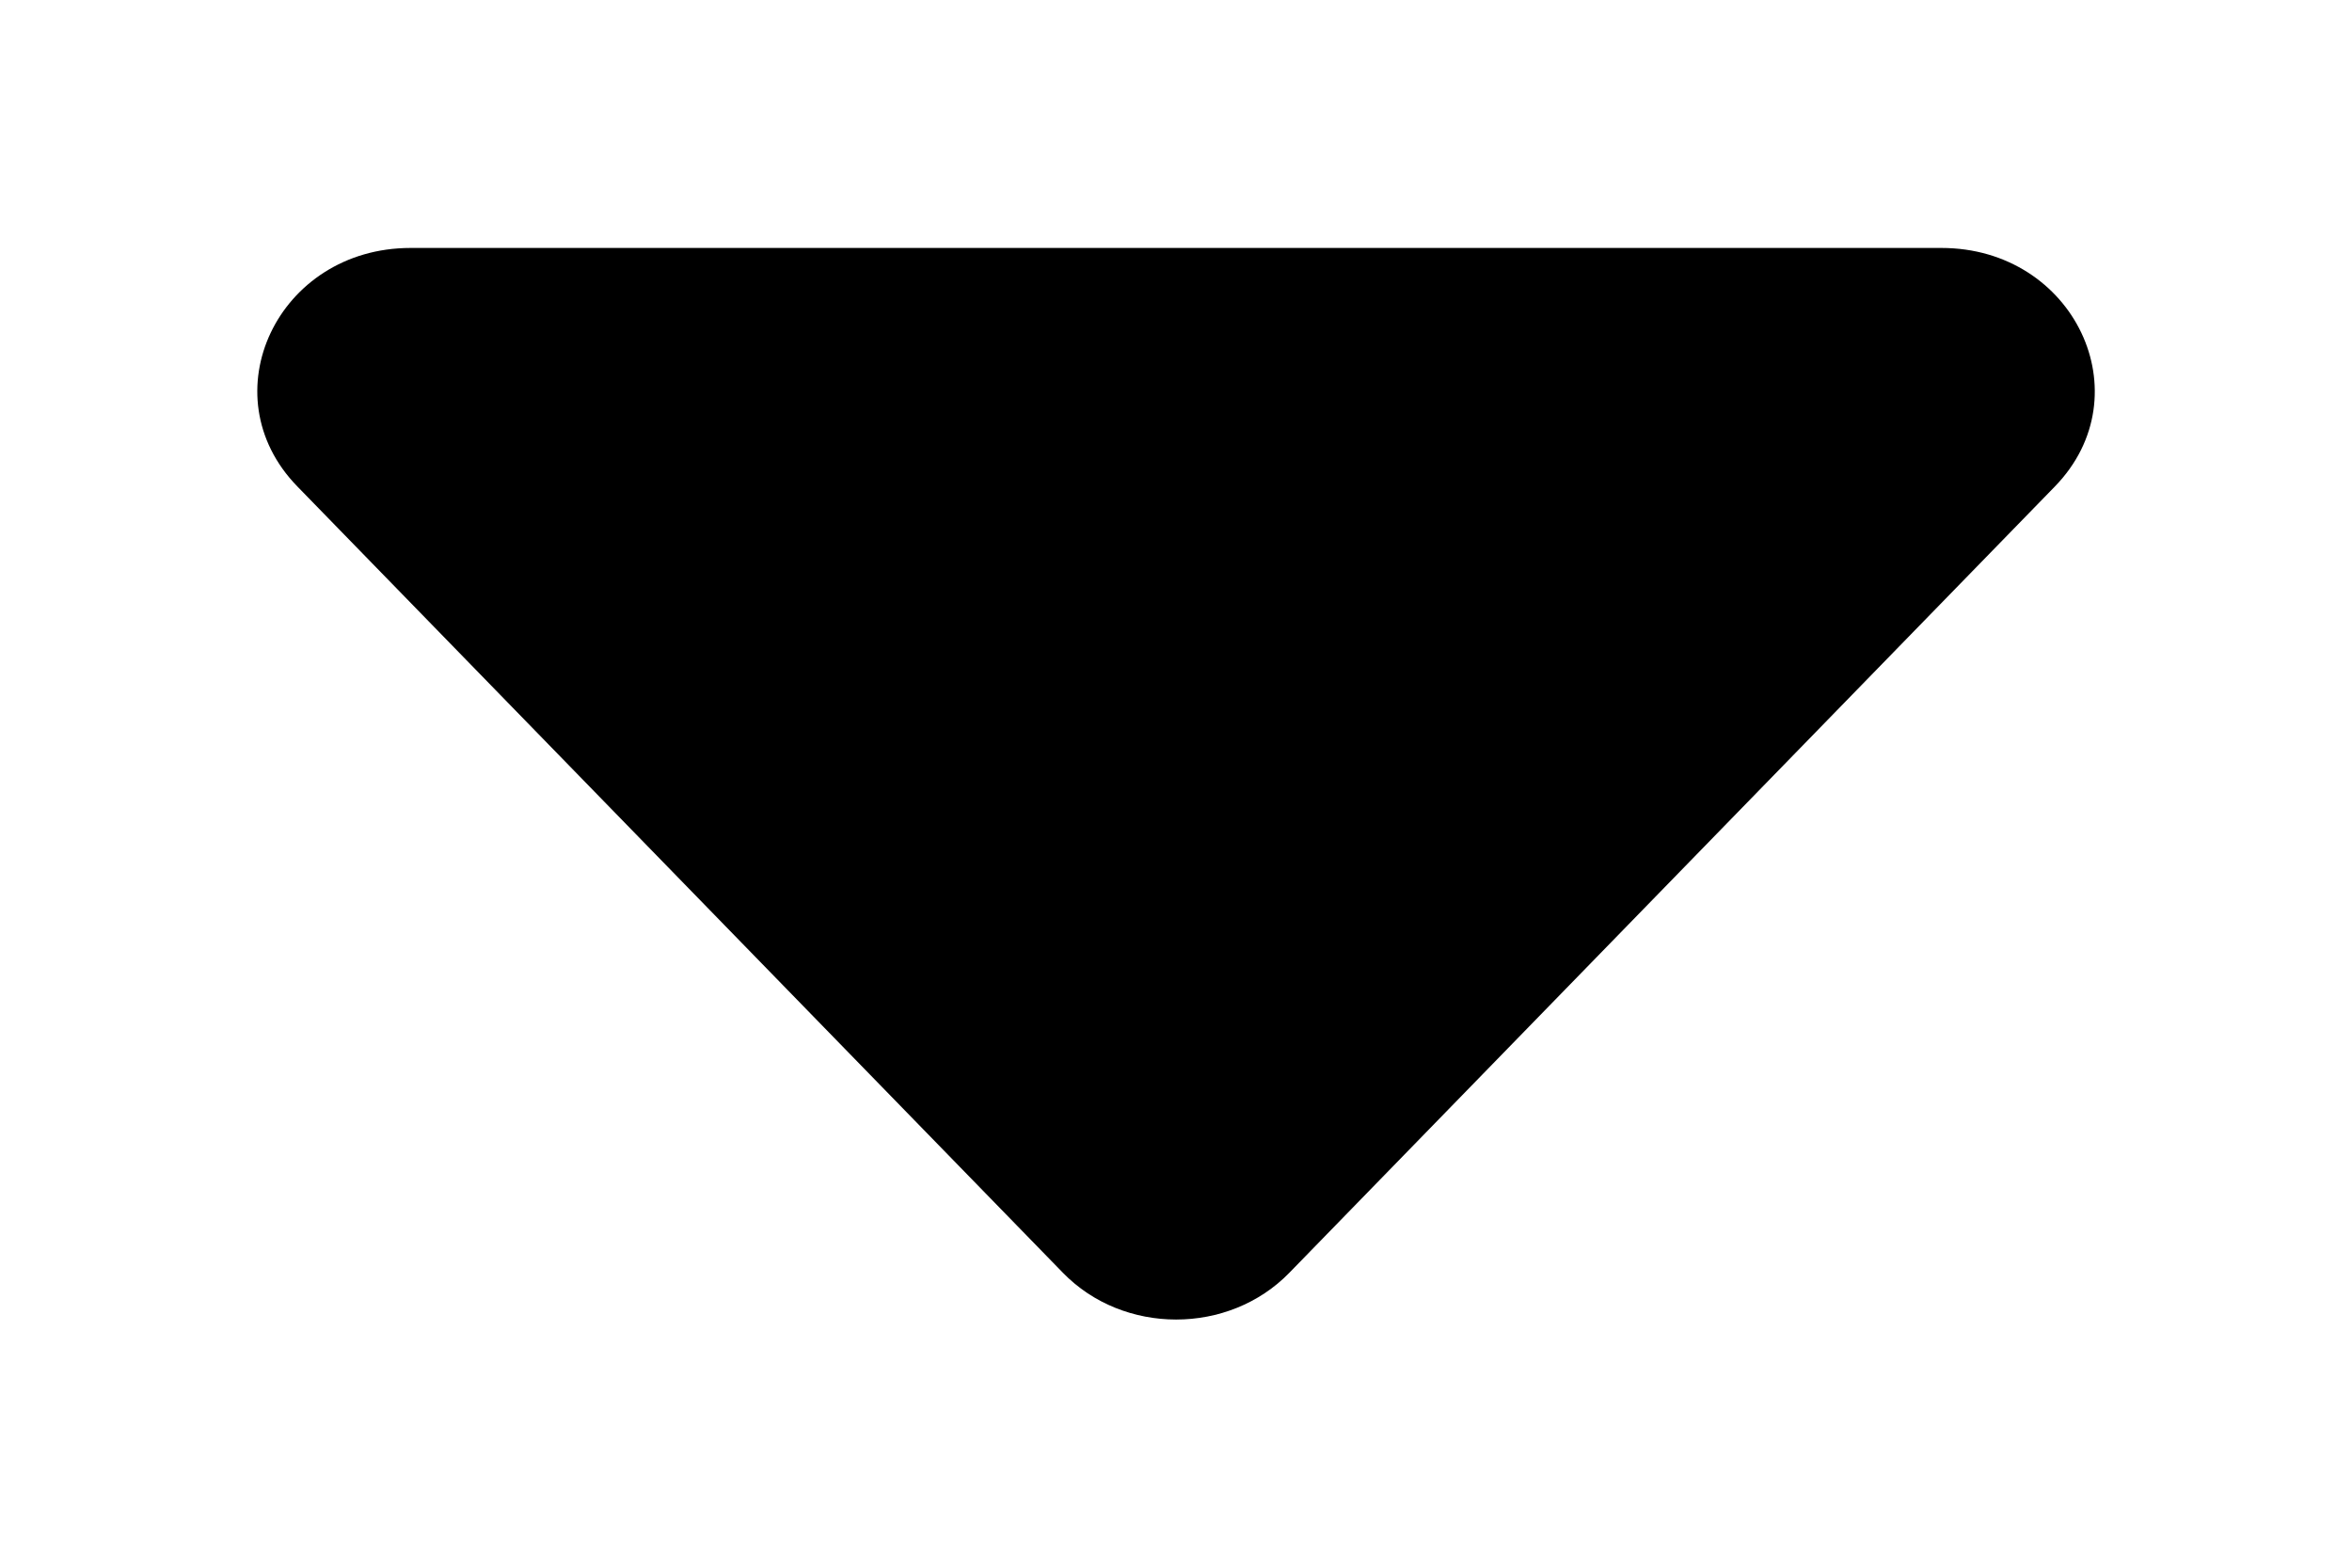 <svg width="9" height="6" viewBox="0 0 9 6" fill="none" xmlns="http://www.w3.org/2000/svg">
<path d="M4.934 4.871L7.863 1.862C8.204 1.511 7.937 0.949 7.429 0.949H1.571C1.063 0.949 0.796 1.511 1.138 1.862L4.067 4.871C4.299 5.11 4.702 5.11 4.934 4.871Z" fill="black"/>
</svg>
